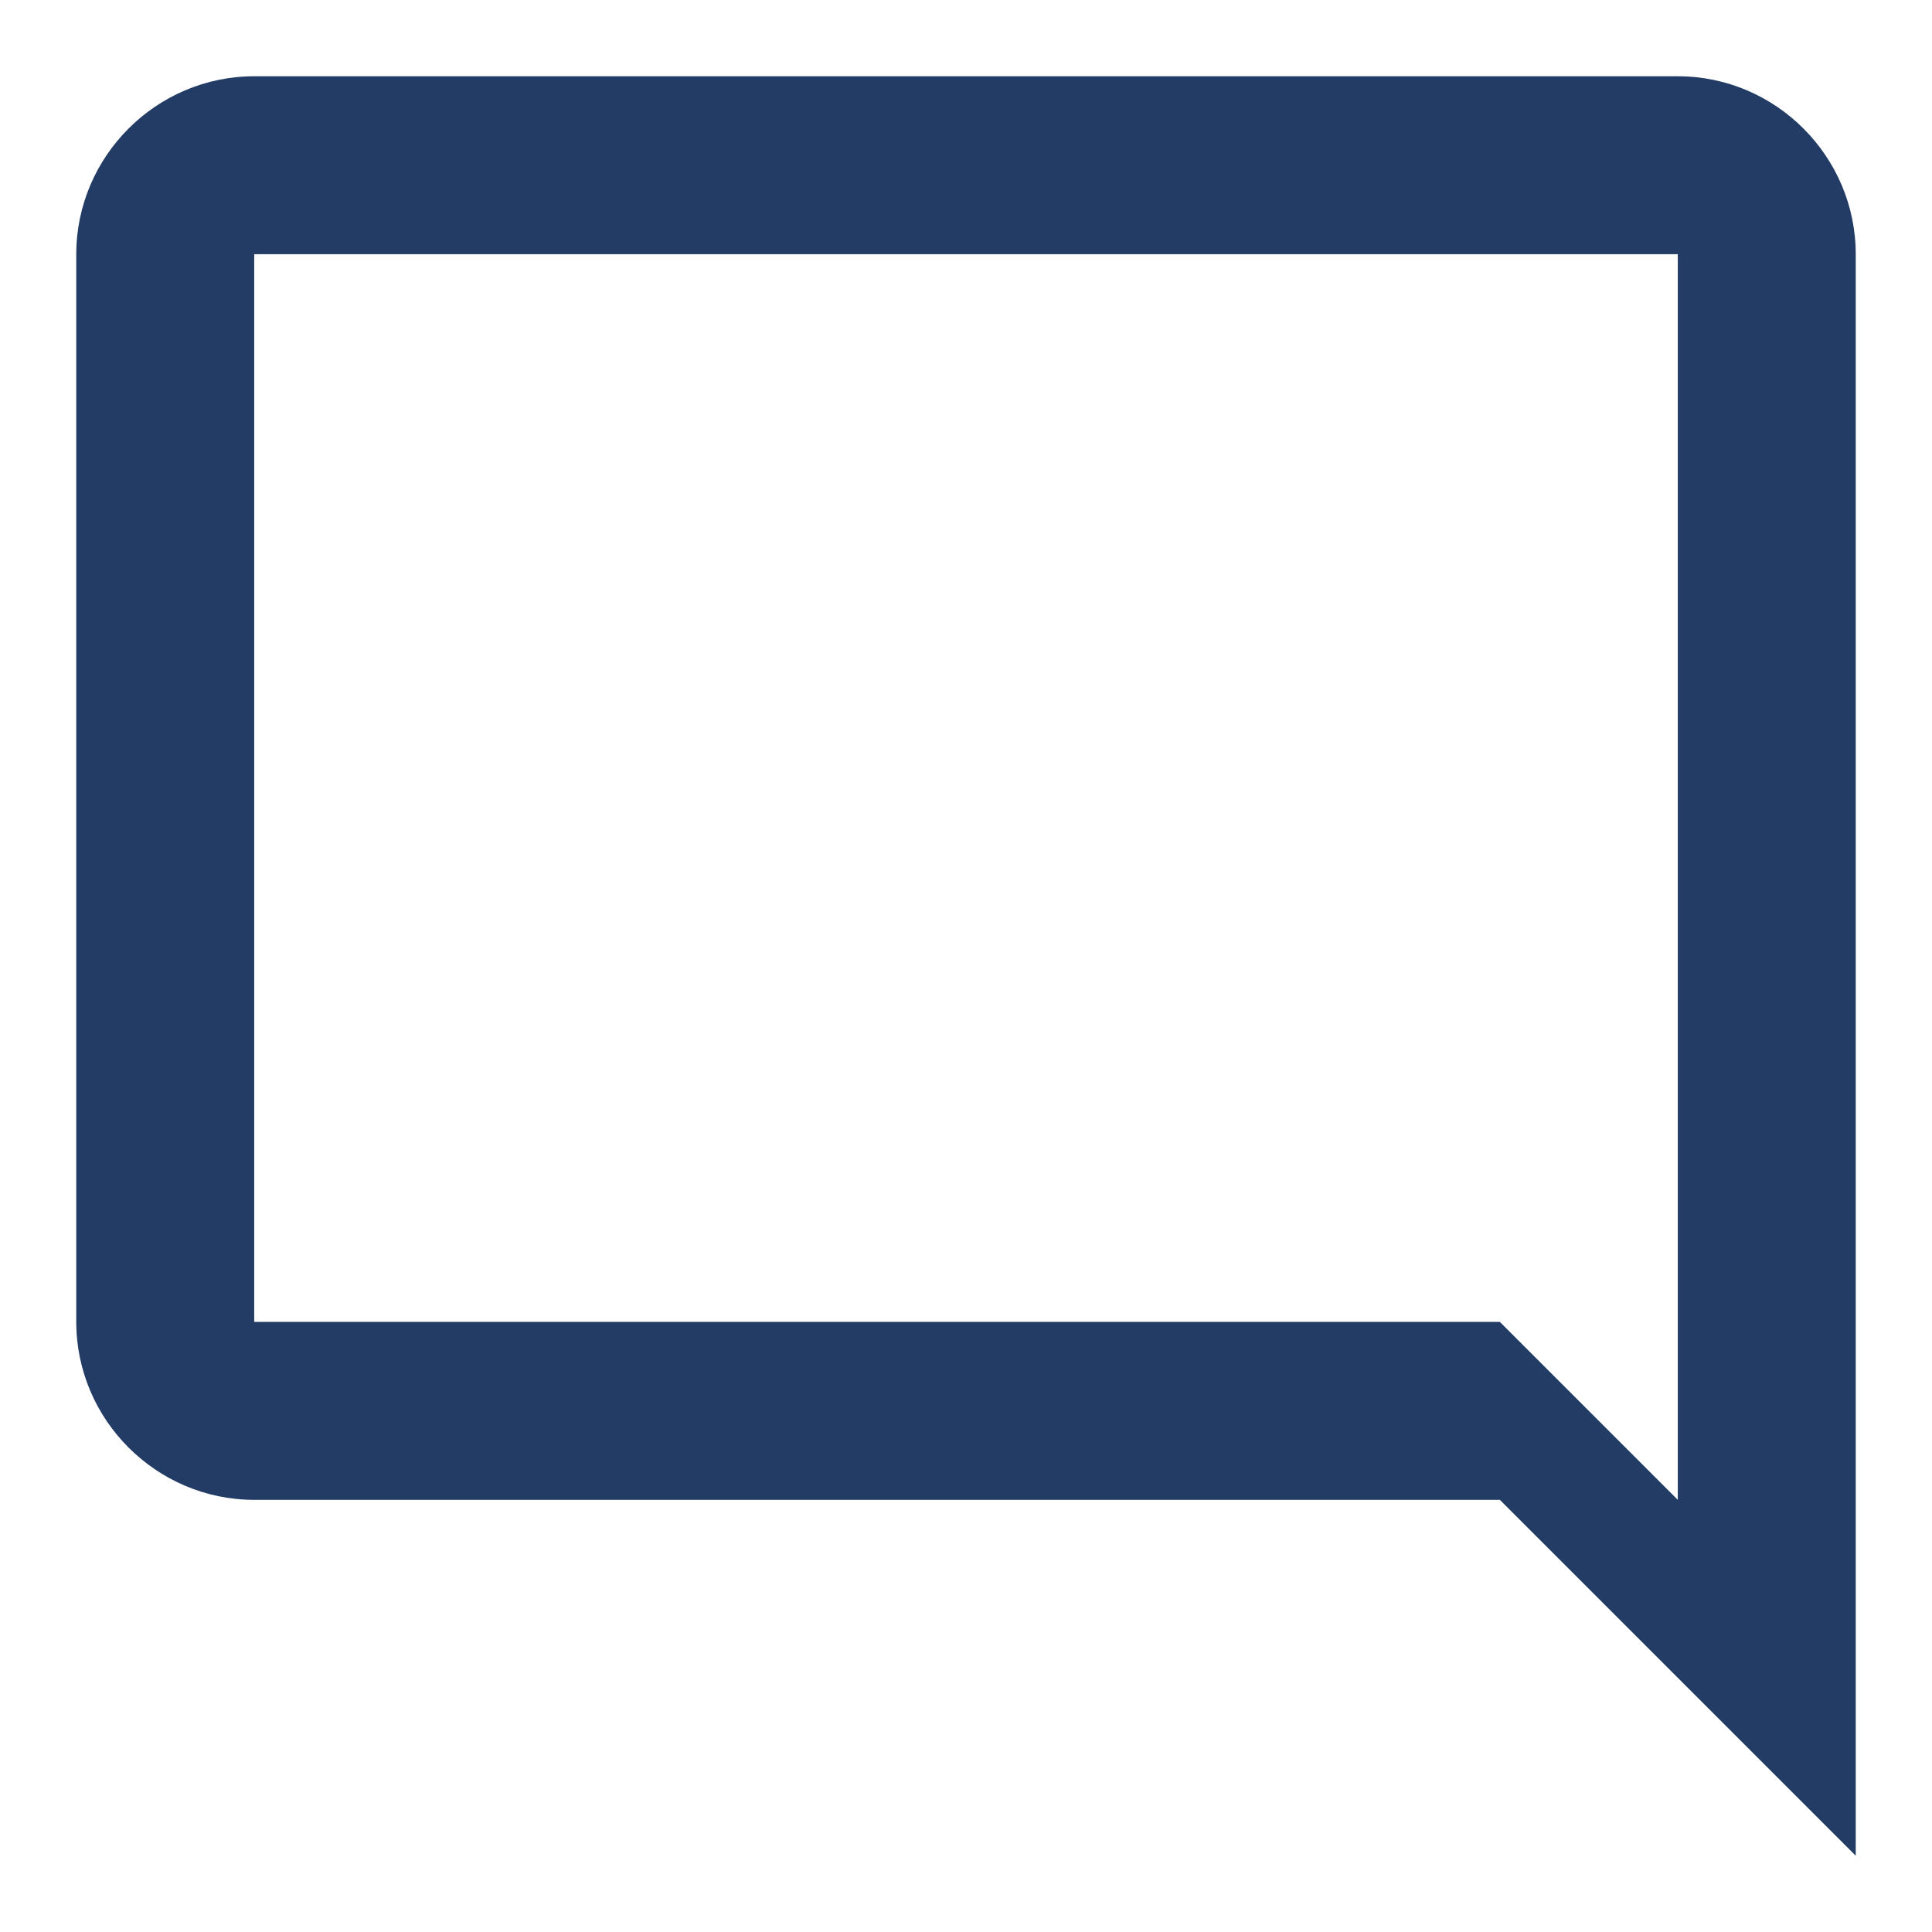 <?xml version="1.0" encoding="UTF-8"?>
<svg width="19px" height="19px" viewBox="0 0 19 19" version="1.1" xmlns="http://www.w3.org/2000/svg" xmlns:xlink="http://www.w3.org/1999/xlink">
    <!-- Generator: Sketch 61.2 (89653) - https://sketch.com -->
    <title>Shape</title>
    <desc>Created with Sketch.</desc>
    <g id="Alle-UI's" stroke="none" stroke-width="1" fill="none" fill-rule="evenodd">
        <g id="Startside" transform="translate(-63, -561)" fill="#233C65" fill-rule="nonzero">
            <g id="Group" transform="translate(60, 104)">
                <g id="Group-5" transform="translate(0, 385)">
                    <g id="Group-4" transform="translate(0, 36)">
                        <g id="Group-3">
                            <path d="M19.5,36.75 L5.5,36.75 C4.537,36.75 3.75,37.538 3.75,38.5 L3.75,54.25 L7.25,50.75 L19.5,50.75 C20.462,50.75 21.25,49.962 21.25,49 L21.25,38.5 C21.25,37.538 20.462,36.75 19.5,36.75 Z M19.5,49 L7.25,49 L5.5,50.75 L5.5,38.5 L19.5,38.5 L19.5,49 Z" id="Shape" transform="translate(12.5, 45.5) scale(-1, 1) translate(-12.5, -45.5) "></path>
                        </g>
                    </g>
                </g>
            </g>
        </g>
    </g>
</svg>